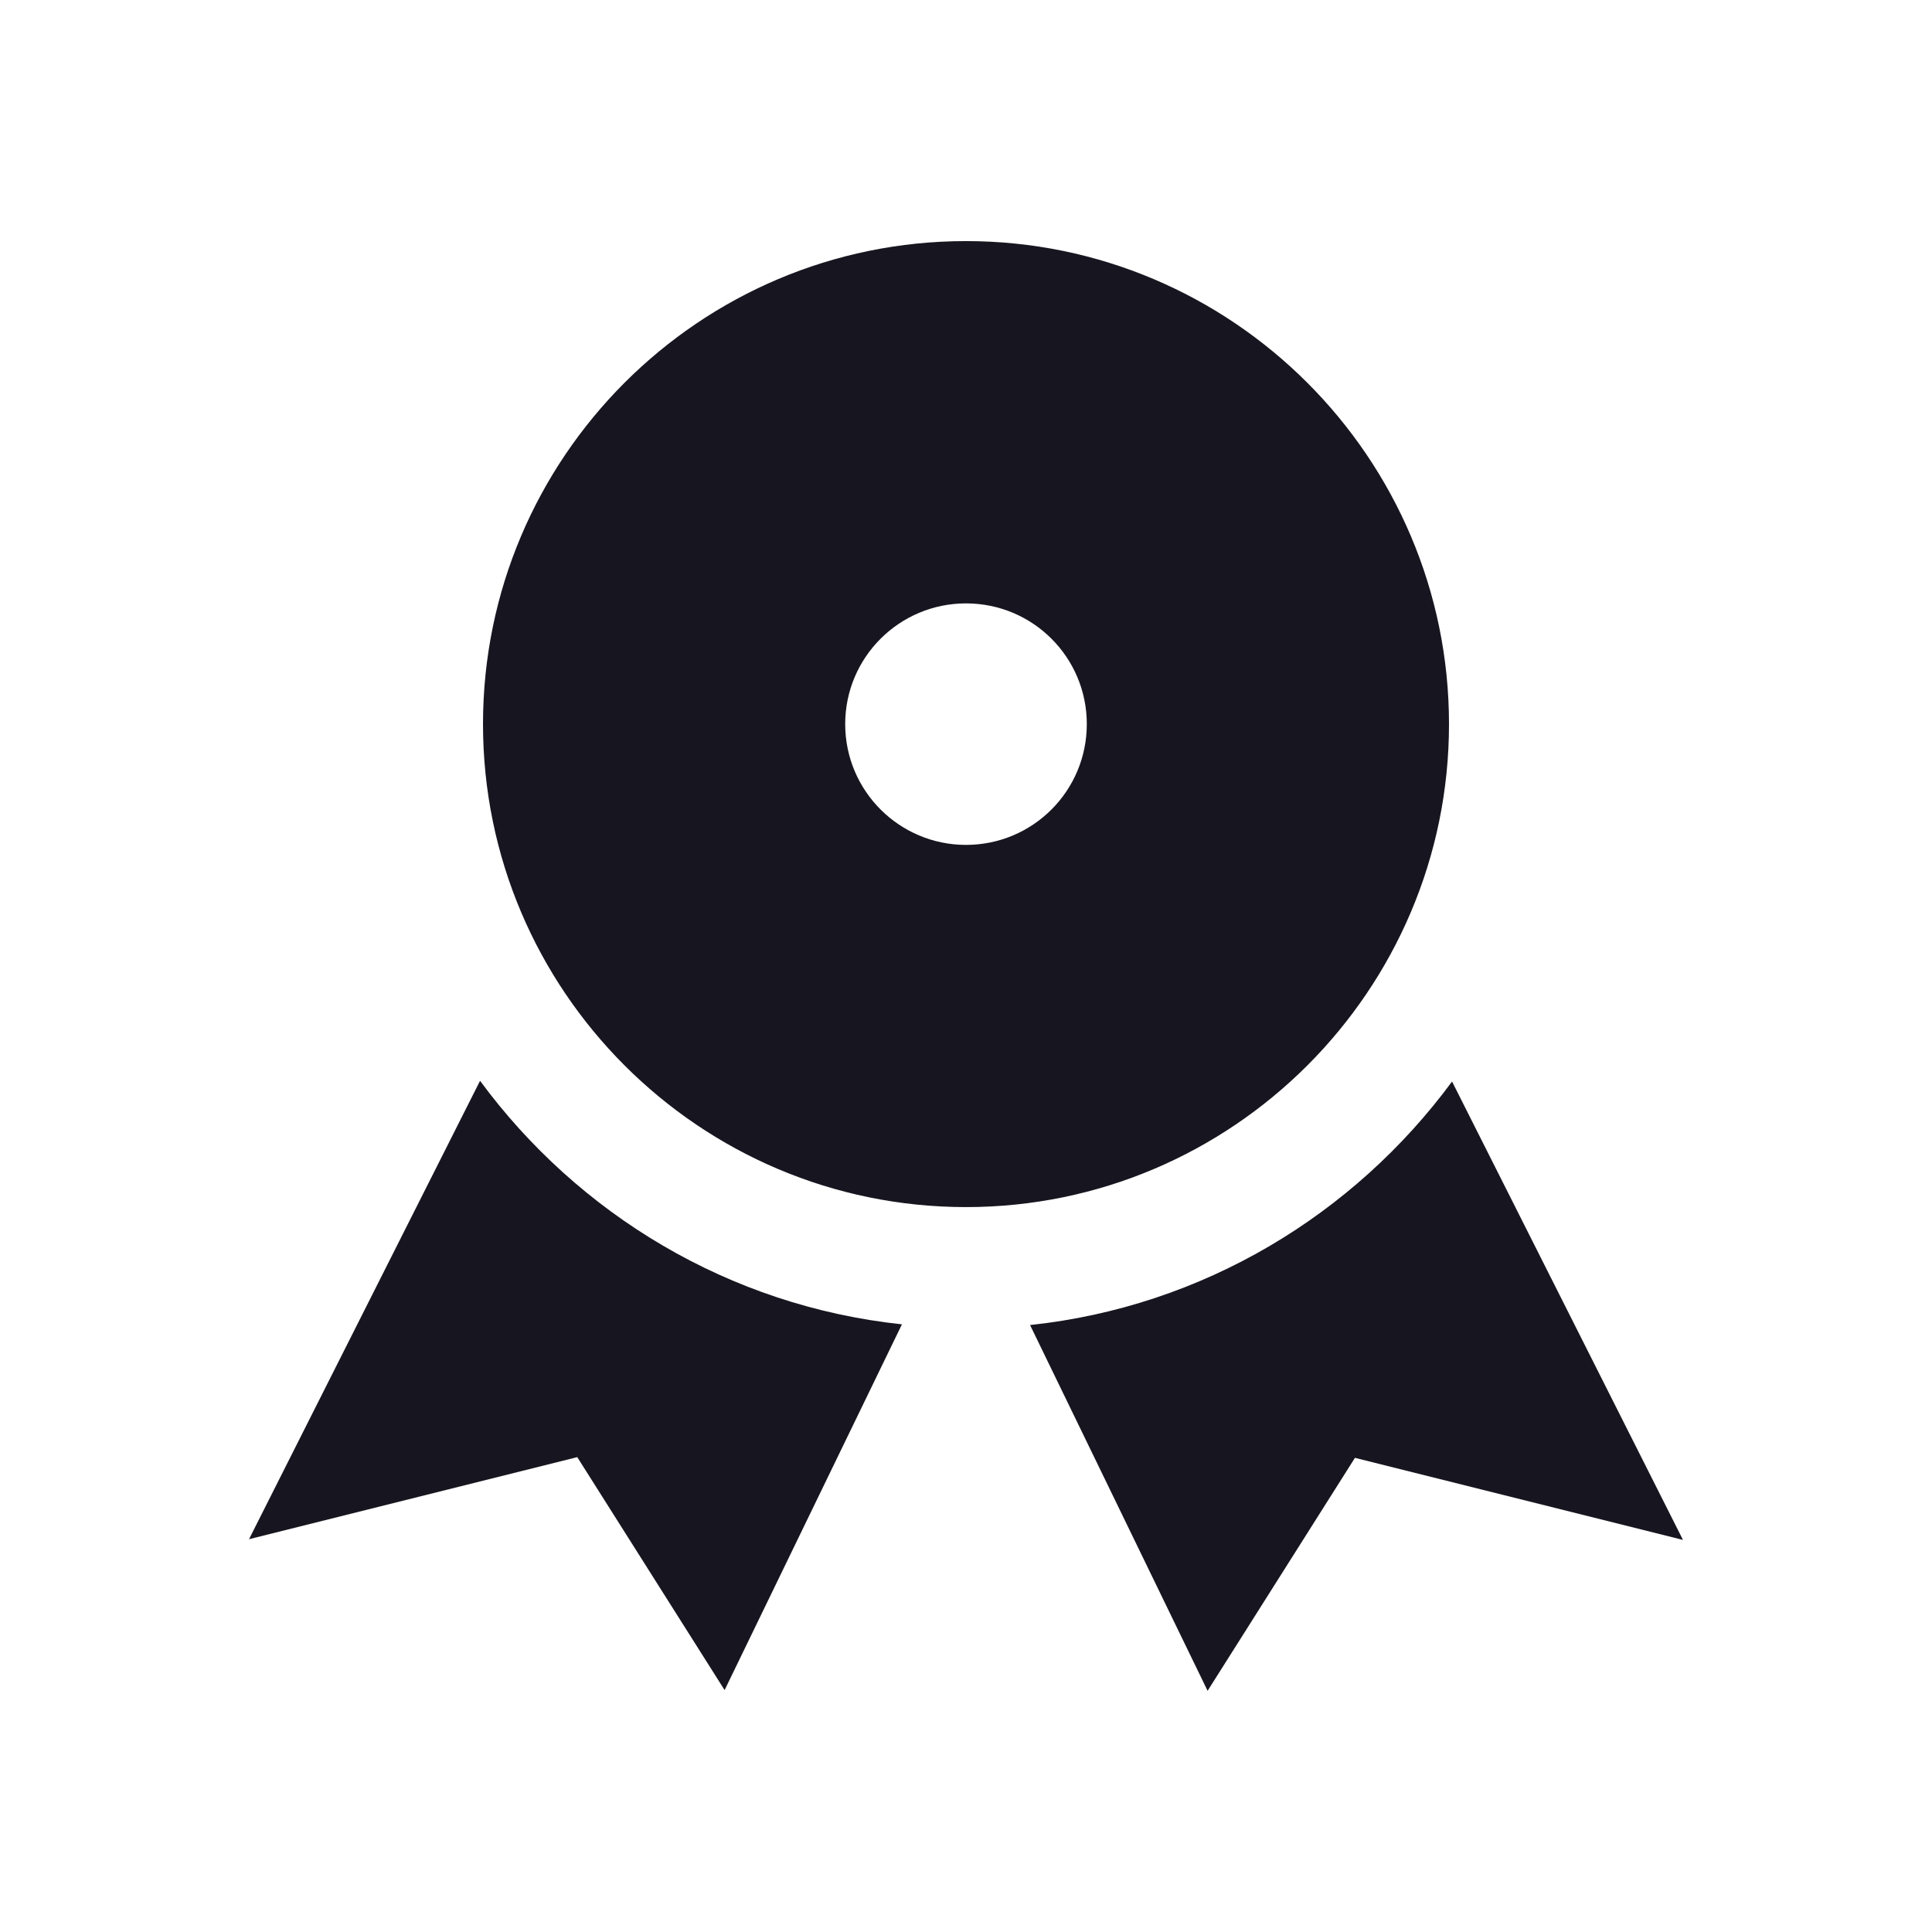 <svg width="19" height="19" viewBox="0 0 19 19" fill="none" xmlns="http://www.w3.org/2000/svg">
<path d="M16.551 15.144L13.325 14.337L11.876 16.628L10.13 13.031C11.831 12.85 13.315 11.945 14.28 10.636L16.551 15.144ZM4.721 10.629C5.685 11.938 7.168 12.843 8.87 13.024L7.126 16.621L5.677 14.33L2.449 15.137L4.721 10.629ZM9.5 2.371C12.118 2.371 14.25 4.503 14.25 7.121C14.25 9.74 12.118 11.871 9.5 11.871C6.88 11.871 4.75 9.74 4.75 7.121C4.75 4.501 6.88 2.371 9.5 2.371ZM9.5 5.934C8.845 5.934 8.312 6.464 8.312 7.121C8.312 7.778 8.845 8.309 9.5 8.309C10.157 8.309 10.688 7.778 10.688 7.121C10.688 6.464 10.157 5.934 9.5 5.934Z" fill="#171620"/>
</svg>
